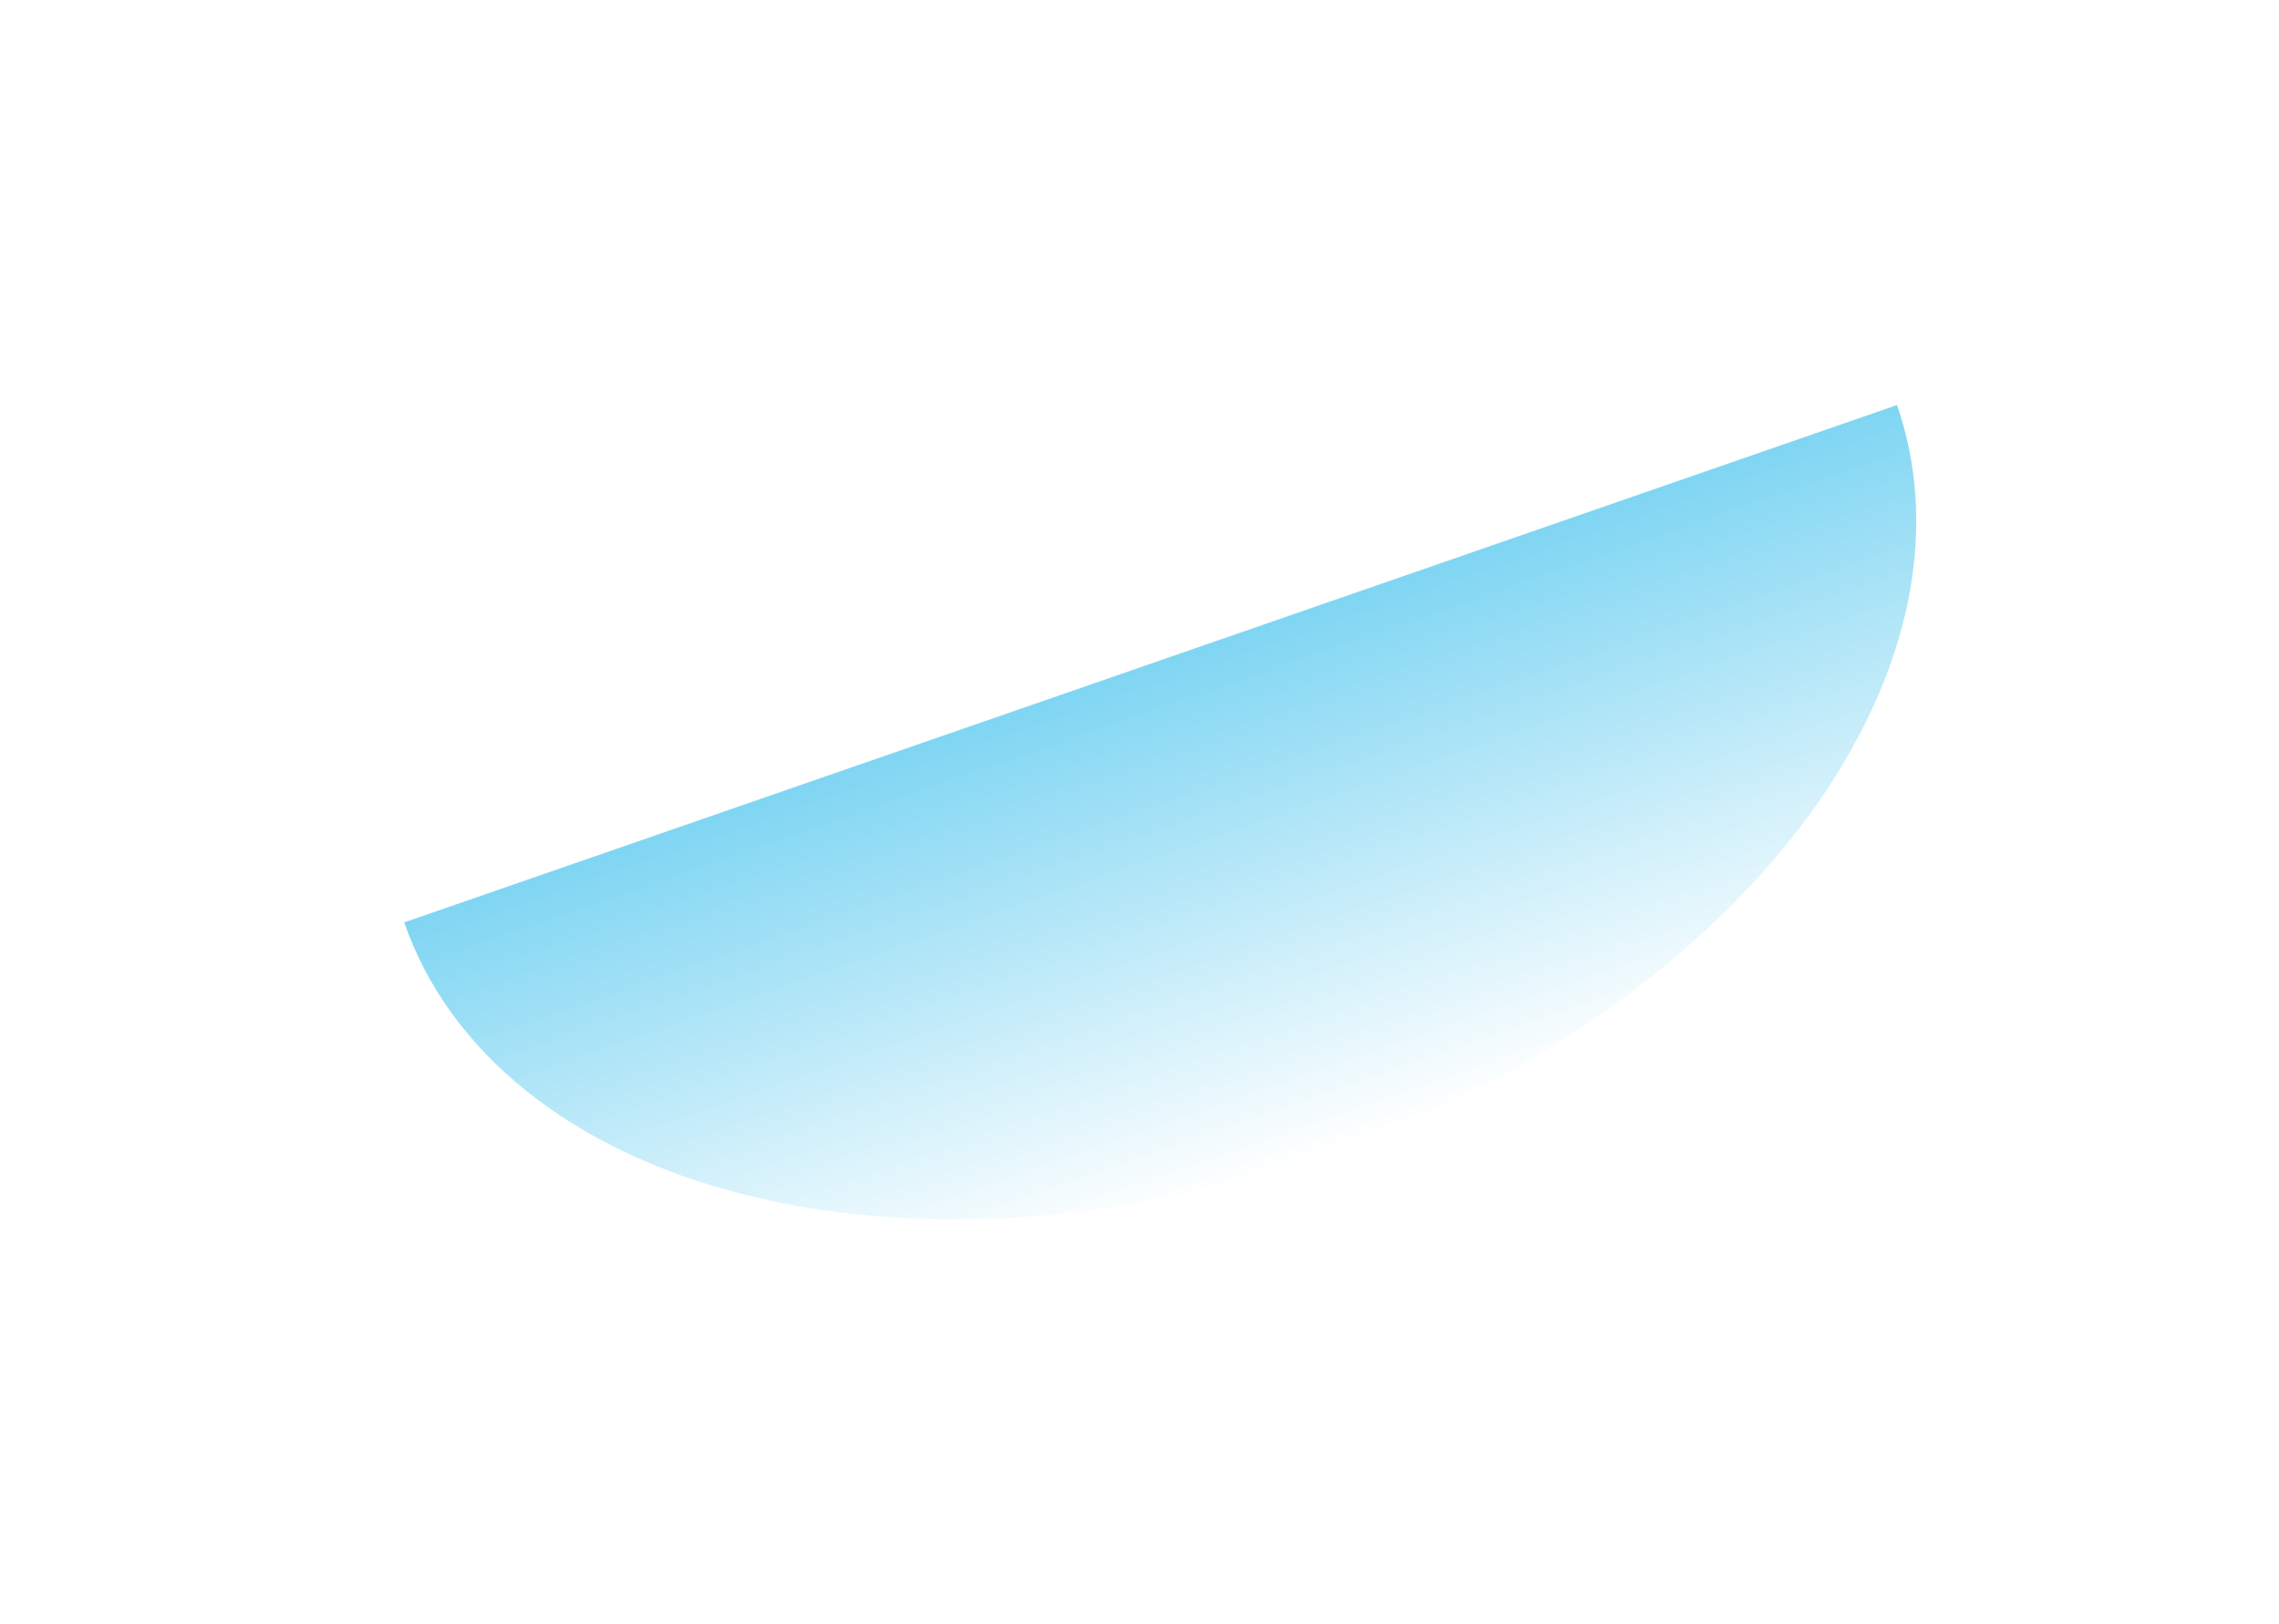 <svg width="1128" height="804" viewBox="0 0 1128 804" fill="none" xmlns="http://www.w3.org/2000/svg">
<g filter="url(#filter0_f_1224_17854)">
<path d="M200.072 456.675C211.157 488.65 231.689 516.999 260.495 540.104C289.302 563.21 325.819 580.618 367.962 591.335C410.105 602.053 457.048 605.87 506.112 602.568C555.175 599.266 605.398 588.911 653.912 572.093C702.427 555.274 748.283 532.323 788.862 504.548C829.442 476.774 863.95 444.72 890.417 410.218C916.884 375.716 934.791 339.441 943.116 303.464C951.44 267.486 950.02 232.512 938.935 200.536L569.504 328.605L200.072 456.675Z" fill="url(#paint0_linear_1224_17854)"/>
</g>
<defs>
<filter id="filter0_f_1224_17854" x="0.07" y="0.536" width="1148.38" height="803.183" filterUnits="userSpaceOnUse" color-interpolation-filters="sRGB">
<feFlood flood-opacity="0" result="BackgroundImageFix"/>
<feBlend mode="normal" in="SourceGraphic" in2="BackgroundImageFix" result="shape"/>
<feGaussianBlur stdDeviation="100" result="effect1_foregroundBlur_1224_17854"/>
</filter>
<linearGradient id="paint0_linear_1224_17854" x1="653.912" y1="572.093" x2="485.095" y2="85.118" gradientUnits="userSpaceOnUse">
<stop stop-color="#01ACE6" stop-opacity="0"/>
<stop offset="1" stop-color="#01ACE6"/>
</linearGradient>
</defs>
</svg>

